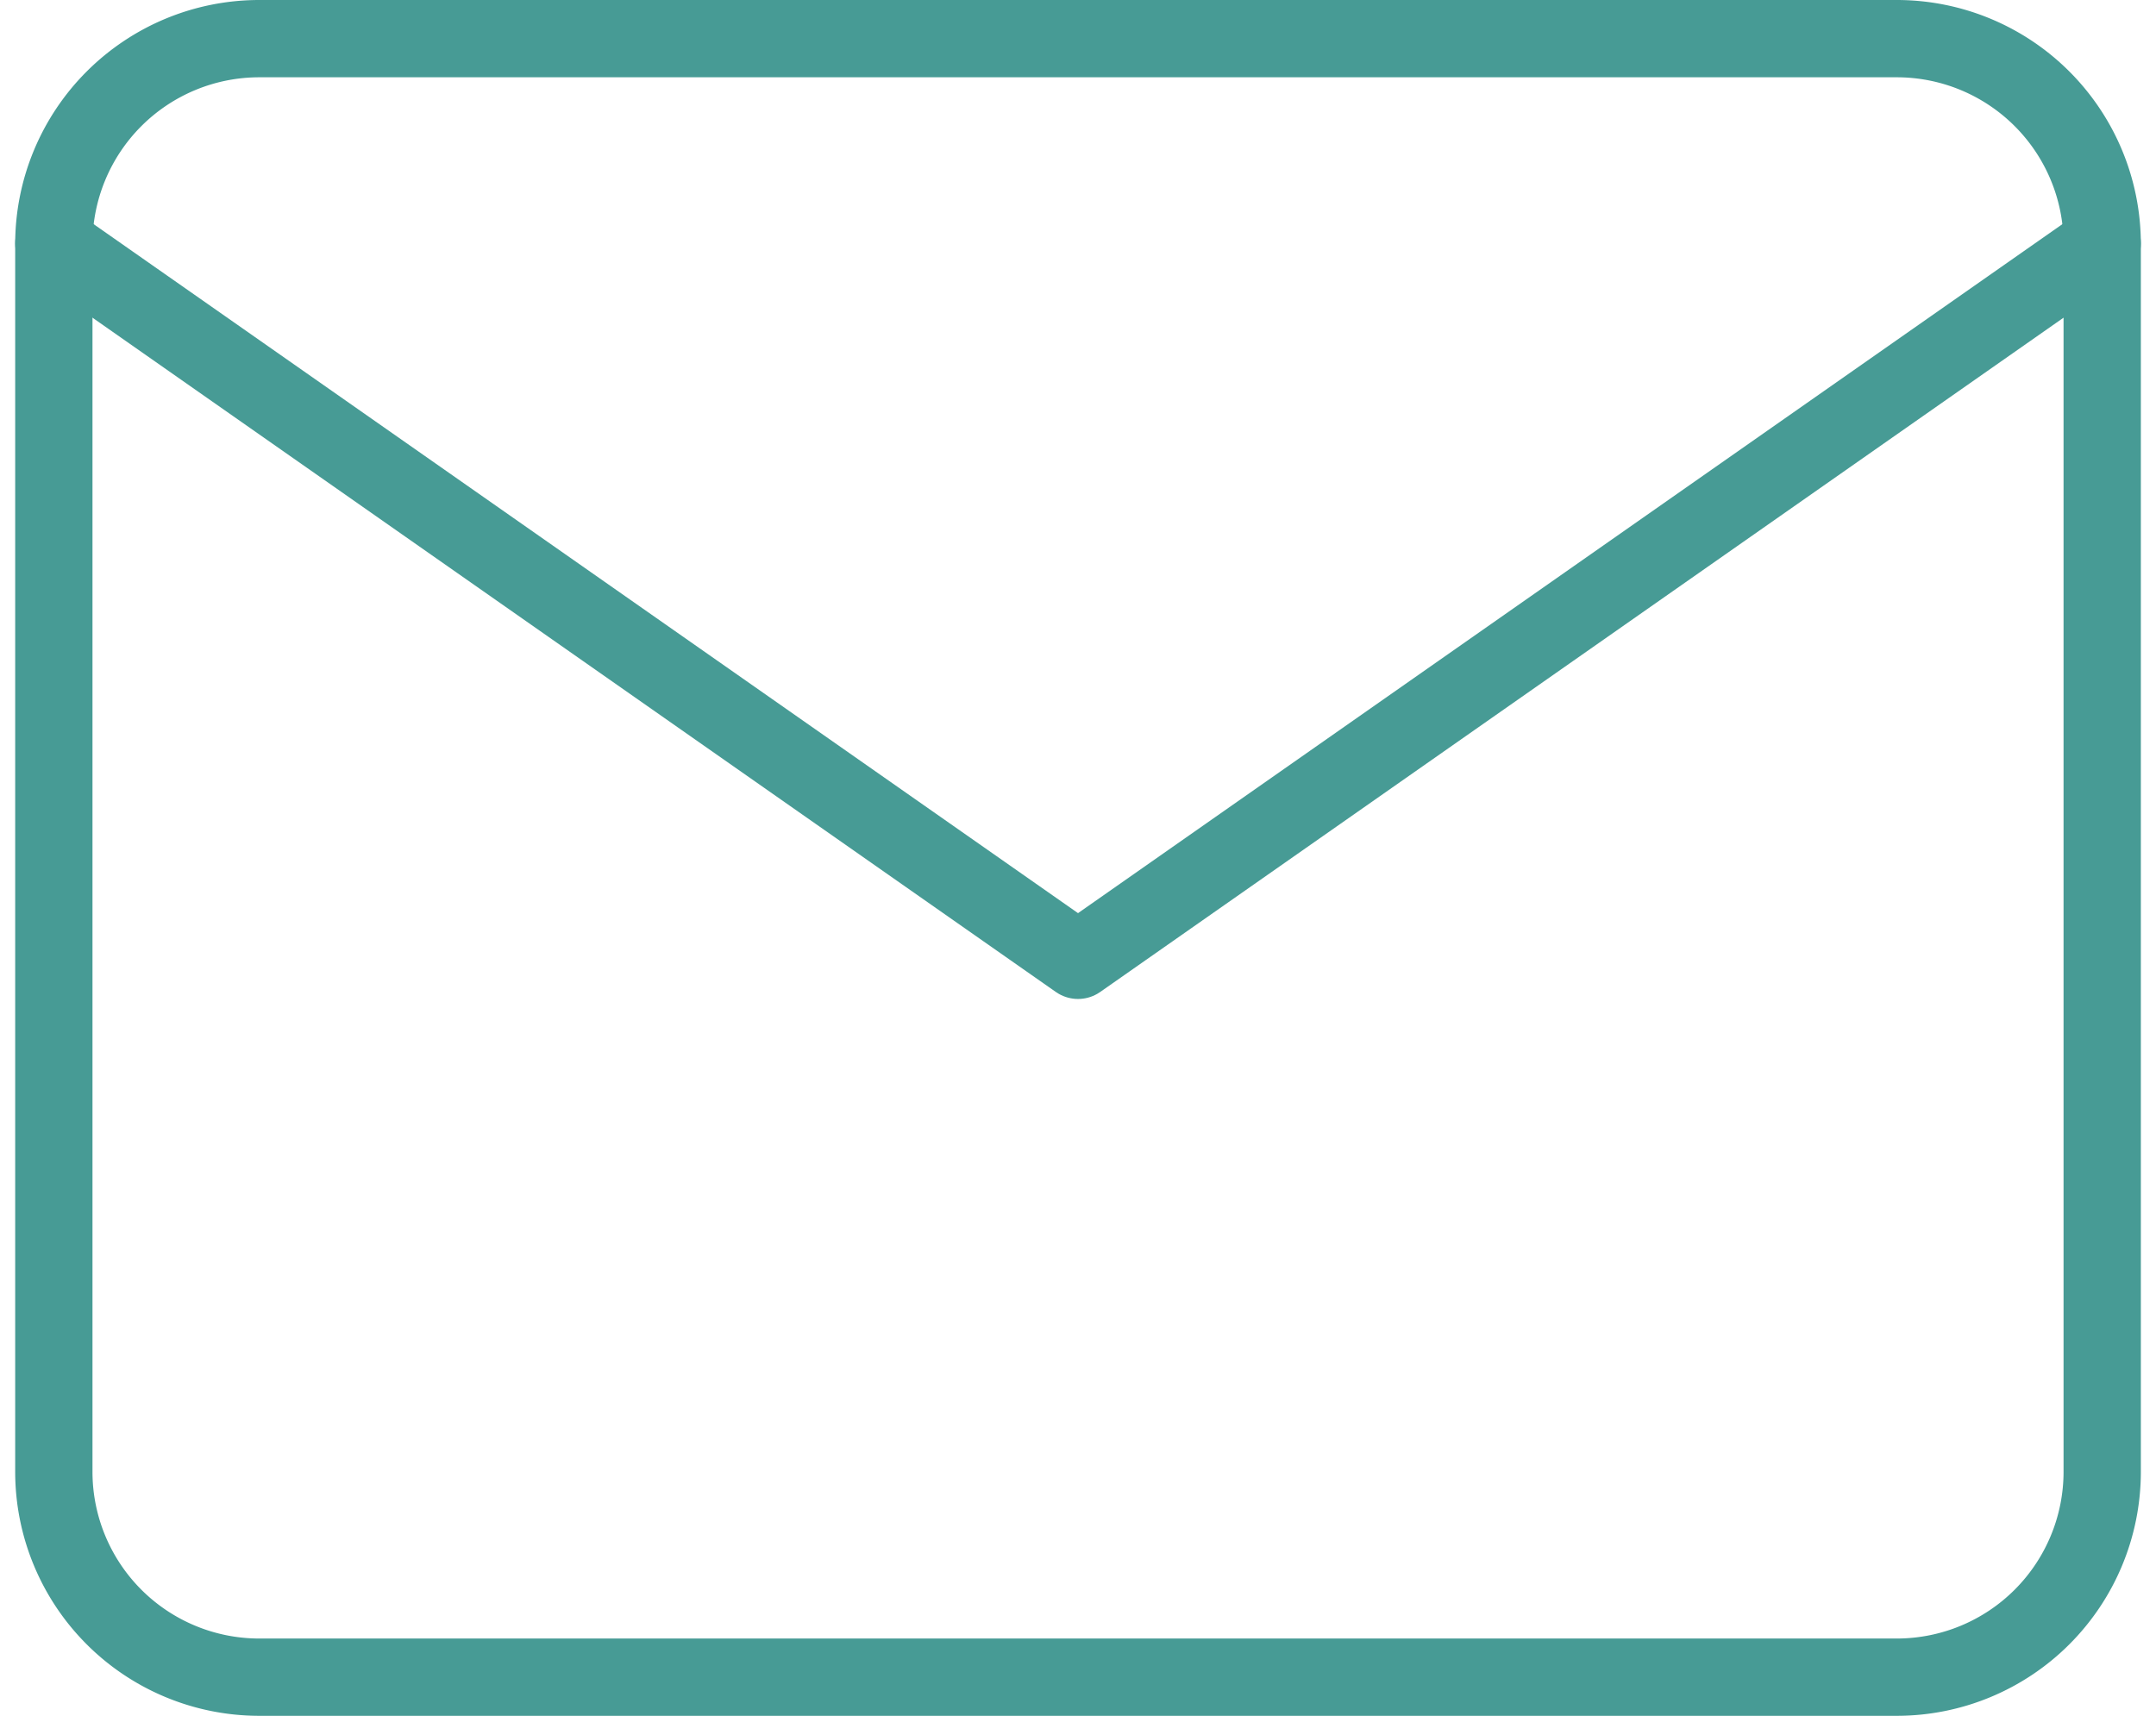 <svg xmlns="http://www.w3.org/2000/svg" width="55.785" height="44.4" viewBox="0 0 55.785 44.4">
  <g id="Icon-feather-mail" transform="translate(-1.607 -5)">
    <path id="Path_23" data-name="Path 23" d="M8.3,6H50.7A5.316,5.316,0,0,1,56,11.3V43.1a5.316,5.316,0,0,1-5.3,5.3H8.3A5.316,5.316,0,0,1,3,43.1V11.3A5.316,5.316,0,0,1,8.3,6Z" transform="translate(0 0)" fill="none" stroke="#479b95" stroke-linecap="round" stroke-linejoin="round" stroke-width="2"/>
    <path id="Path_24" data-name="Path 24" d="M56,9,29.5,27.55,3,9" transform="translate(0 2.3)" fill="none" stroke="#479b95" stroke-linecap="round" stroke-linejoin="round" stroke-width="2"/>
  </g>
</svg>
